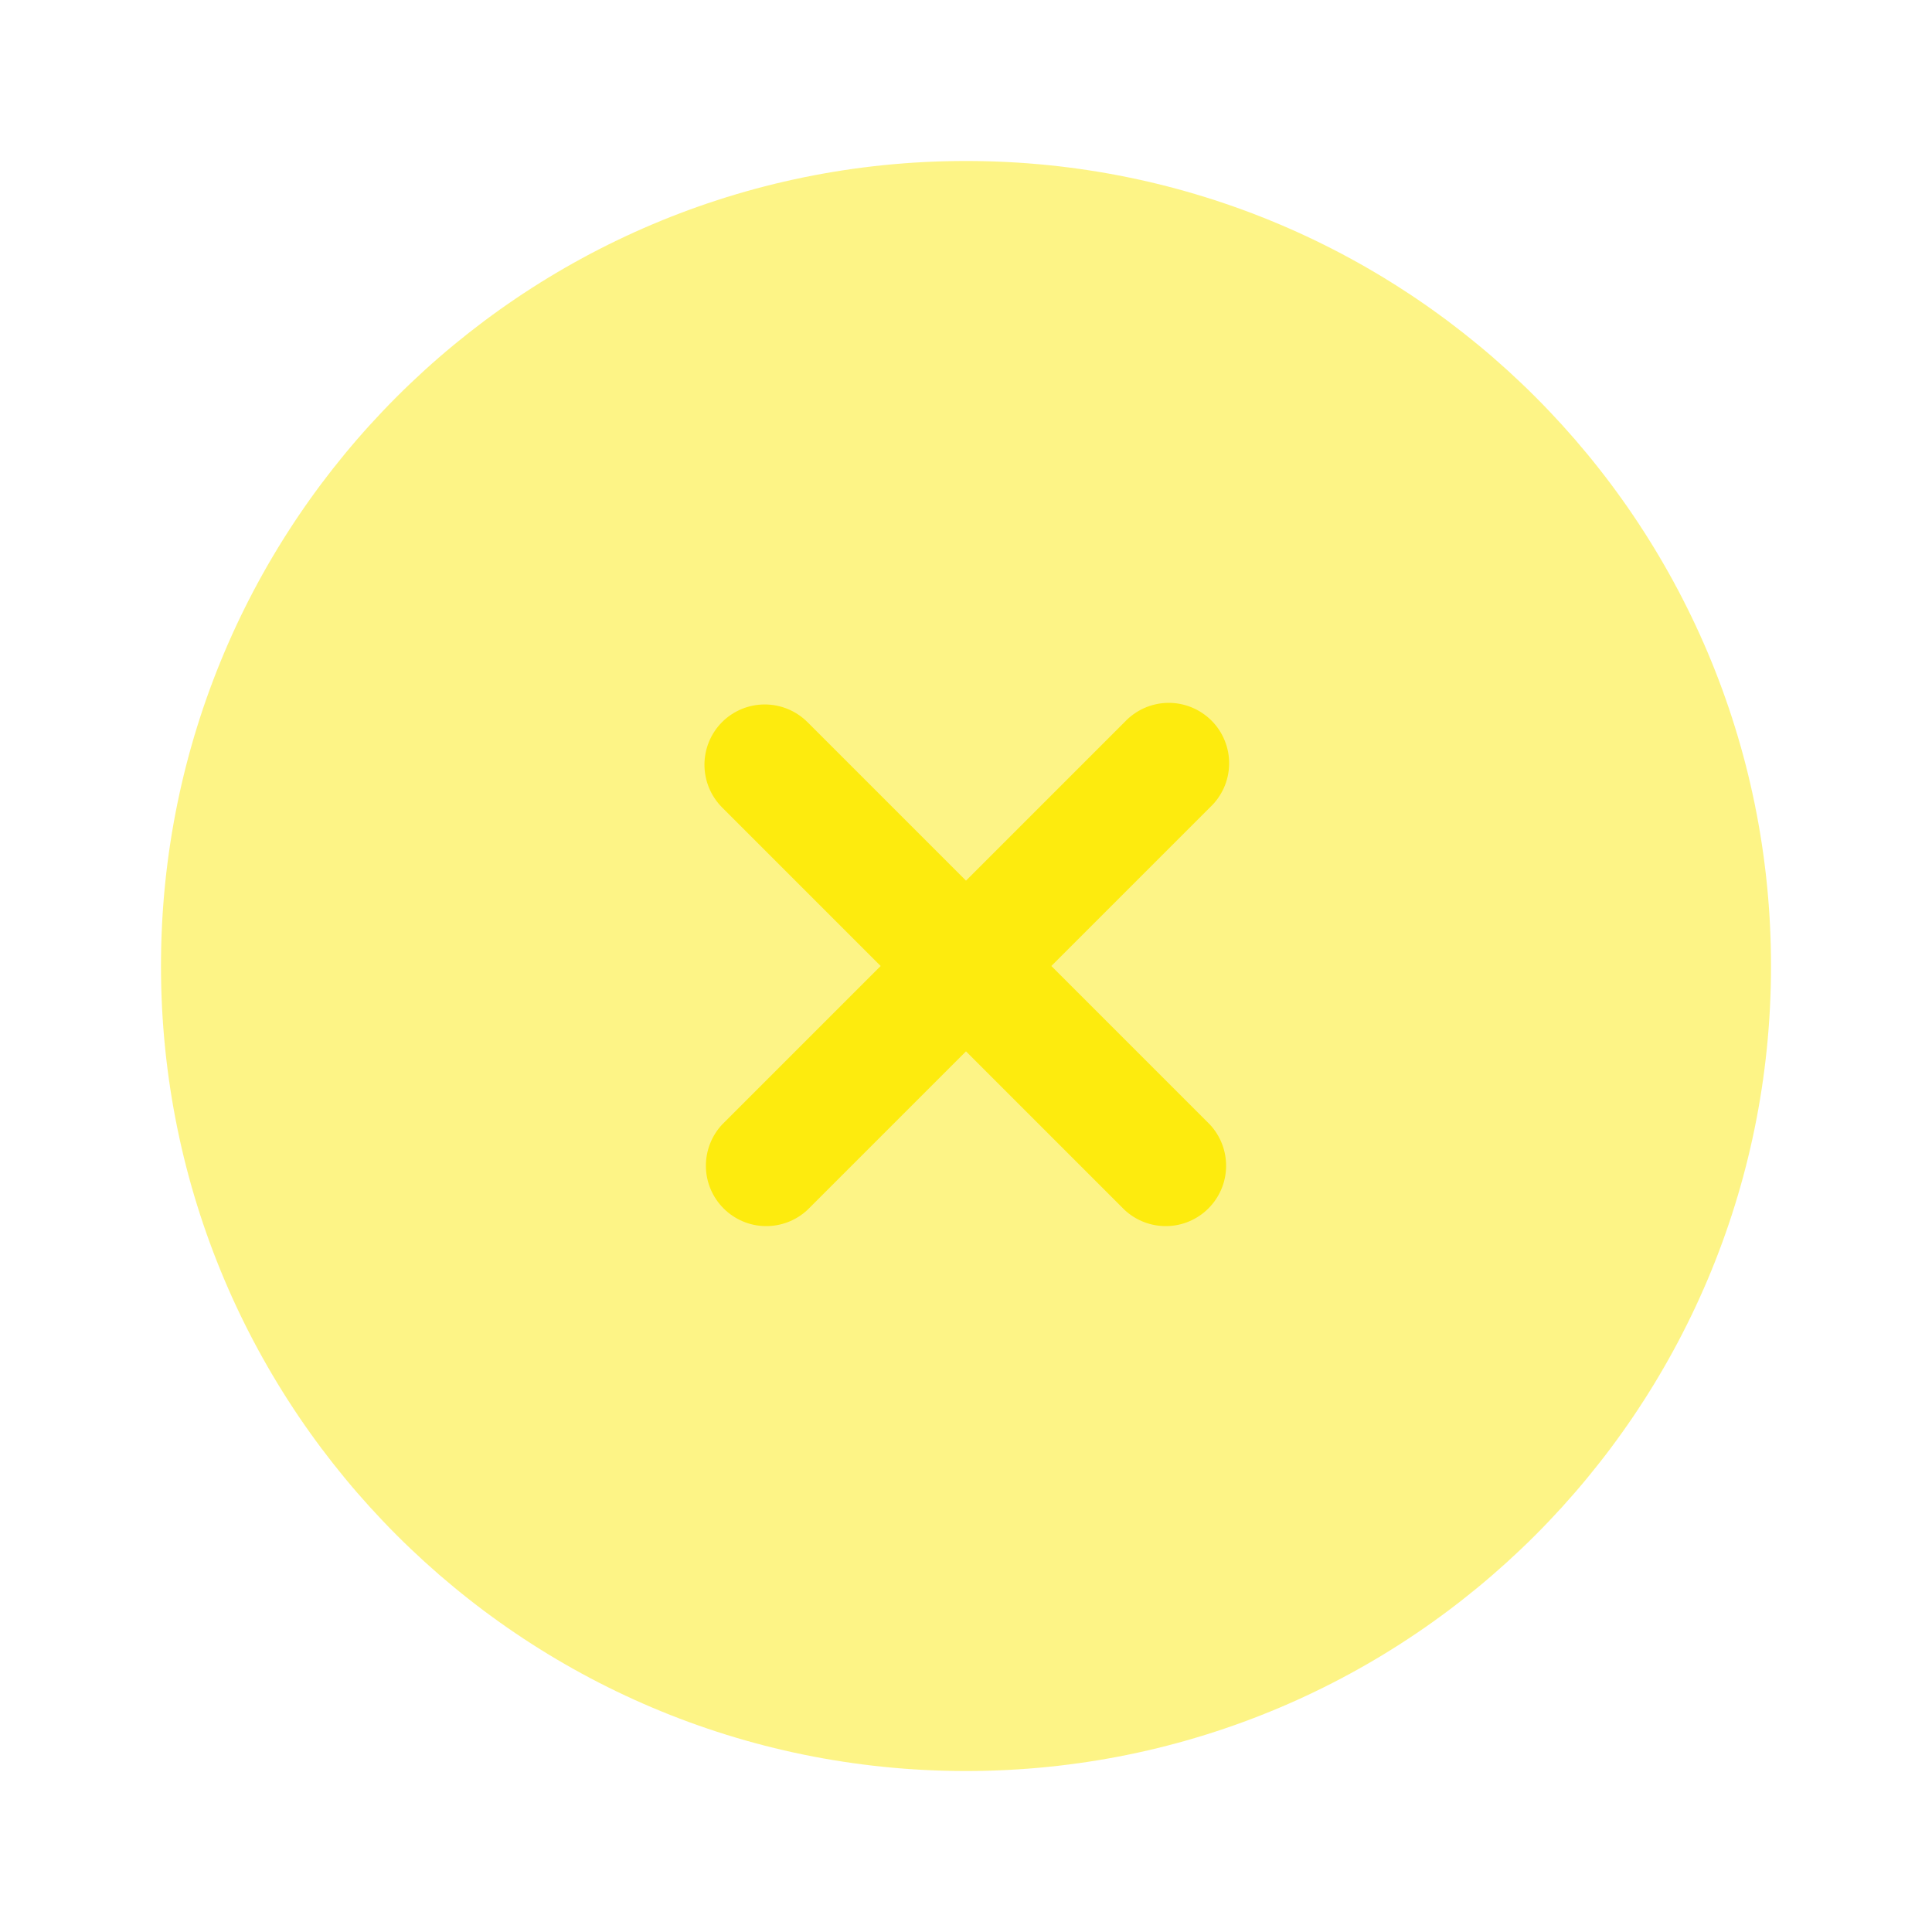 <svg width="40" height="40" viewBox="0 0 40 40" fill="none" xmlns="http://www.w3.org/2000/svg">
<path opacity="0.5" d="M36.667 20C36.667 29.205 29.205 36.667 20 36.667C10.795 36.667 3.333 29.205 3.333 20C3.333 10.795 10.795 3.333 20 3.333C29.205 3.333 36.667 10.795 36.667 20Z" fill="#FDEB0E"/>
<path d="M14.95 14.95C15.184 14.716 15.502 14.585 15.833 14.585C16.165 14.585 16.482 14.716 16.717 14.95L20 18.233L23.283 14.95C23.398 14.827 23.536 14.729 23.689 14.66C23.843 14.592 24.008 14.555 24.176 14.552C24.344 14.549 24.51 14.58 24.666 14.643C24.822 14.706 24.963 14.8 25.082 14.918C25.201 15.037 25.294 15.178 25.357 15.334C25.42 15.49 25.451 15.656 25.448 15.824C25.445 15.992 25.408 16.158 25.34 16.311C25.271 16.464 25.173 16.602 25.05 16.717L21.767 20L25.05 23.283C25.271 23.52 25.391 23.834 25.385 24.158C25.38 24.481 25.248 24.79 25.019 25.019C24.79 25.248 24.481 25.38 24.158 25.385C23.834 25.391 23.52 25.271 23.283 25.05L20 21.767L16.717 25.05C16.48 25.271 16.166 25.391 15.842 25.385C15.519 25.38 15.21 25.248 14.981 25.019C14.752 24.79 14.62 24.481 14.615 24.158C14.609 23.834 14.729 23.52 14.95 23.283L18.233 20L14.95 16.717C14.716 16.482 14.585 16.165 14.585 15.833C14.585 15.502 14.716 15.184 14.95 14.95Z" fill="#FDEB0E"/>
</svg>
